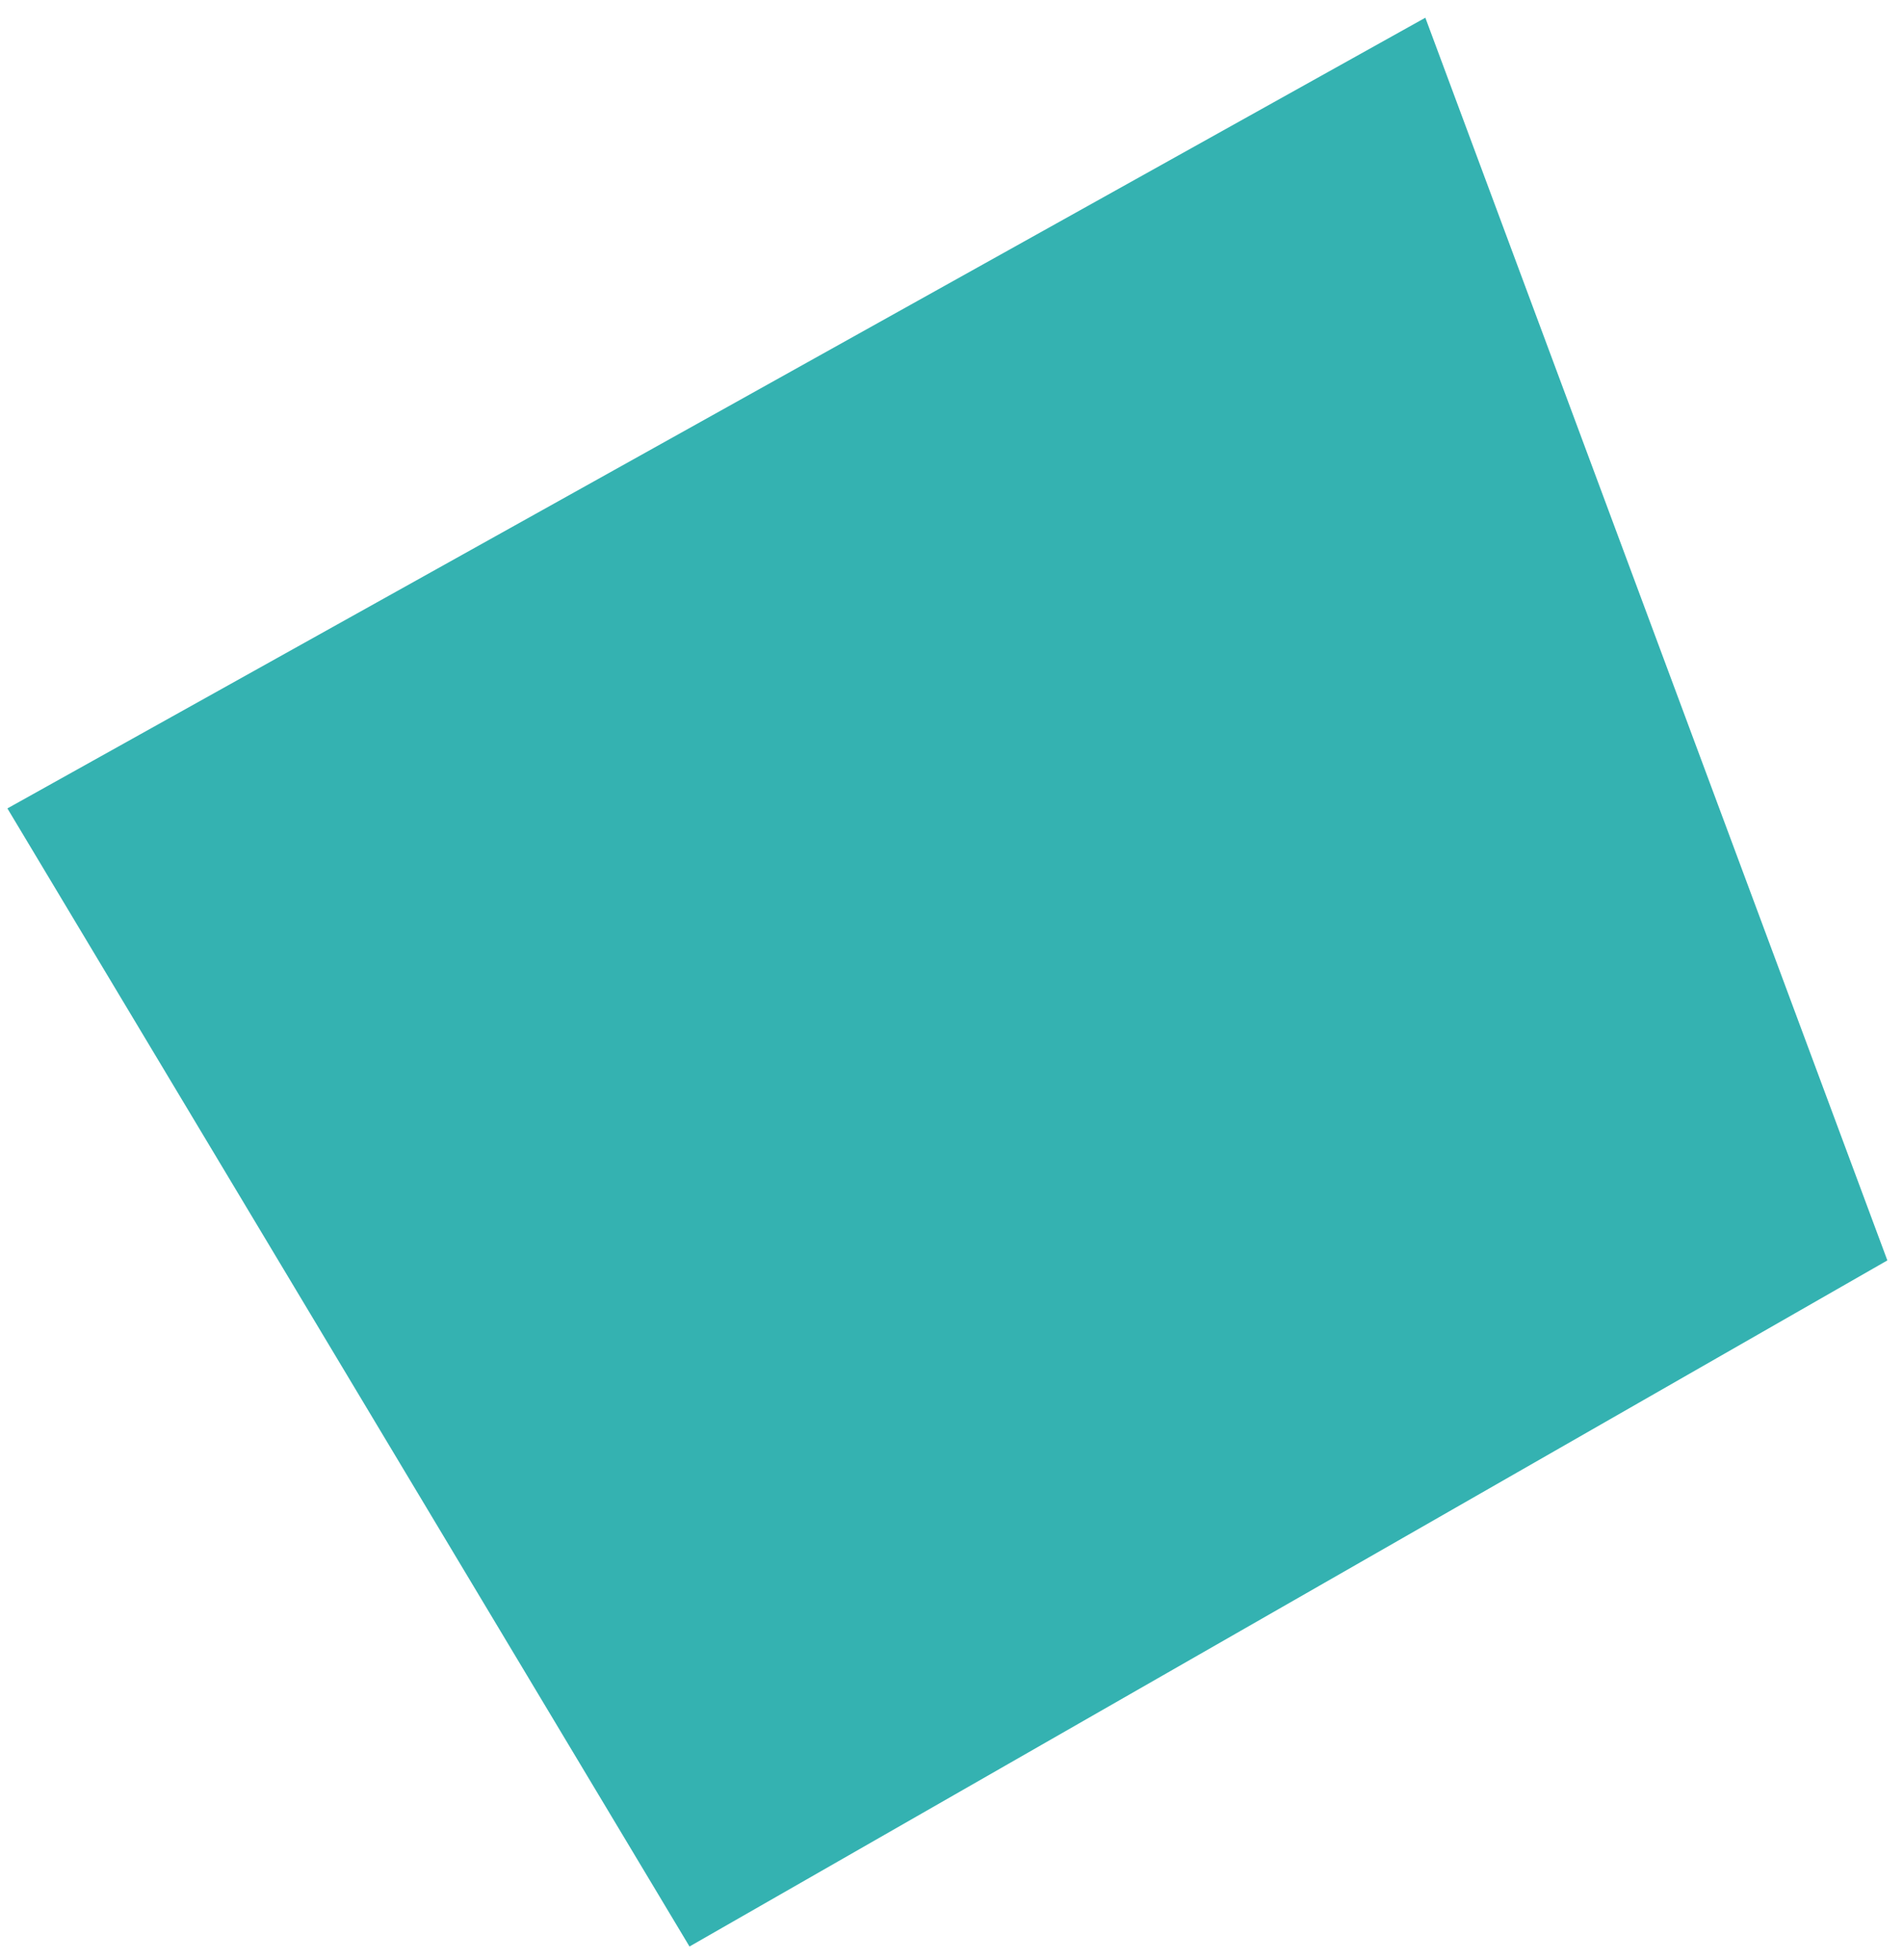 <svg xmlns="http://www.w3.org/2000/svg" width="100" height="103" viewBox="0 0 100 103" fill="none"><path fill-rule="evenodd" clip-rule="evenodd" d="M0.389 42.483L36.232 102.291L99.178 66.236L74.9 0.931L0.389 42.483Z" fill="#34B2B1"></path></svg>